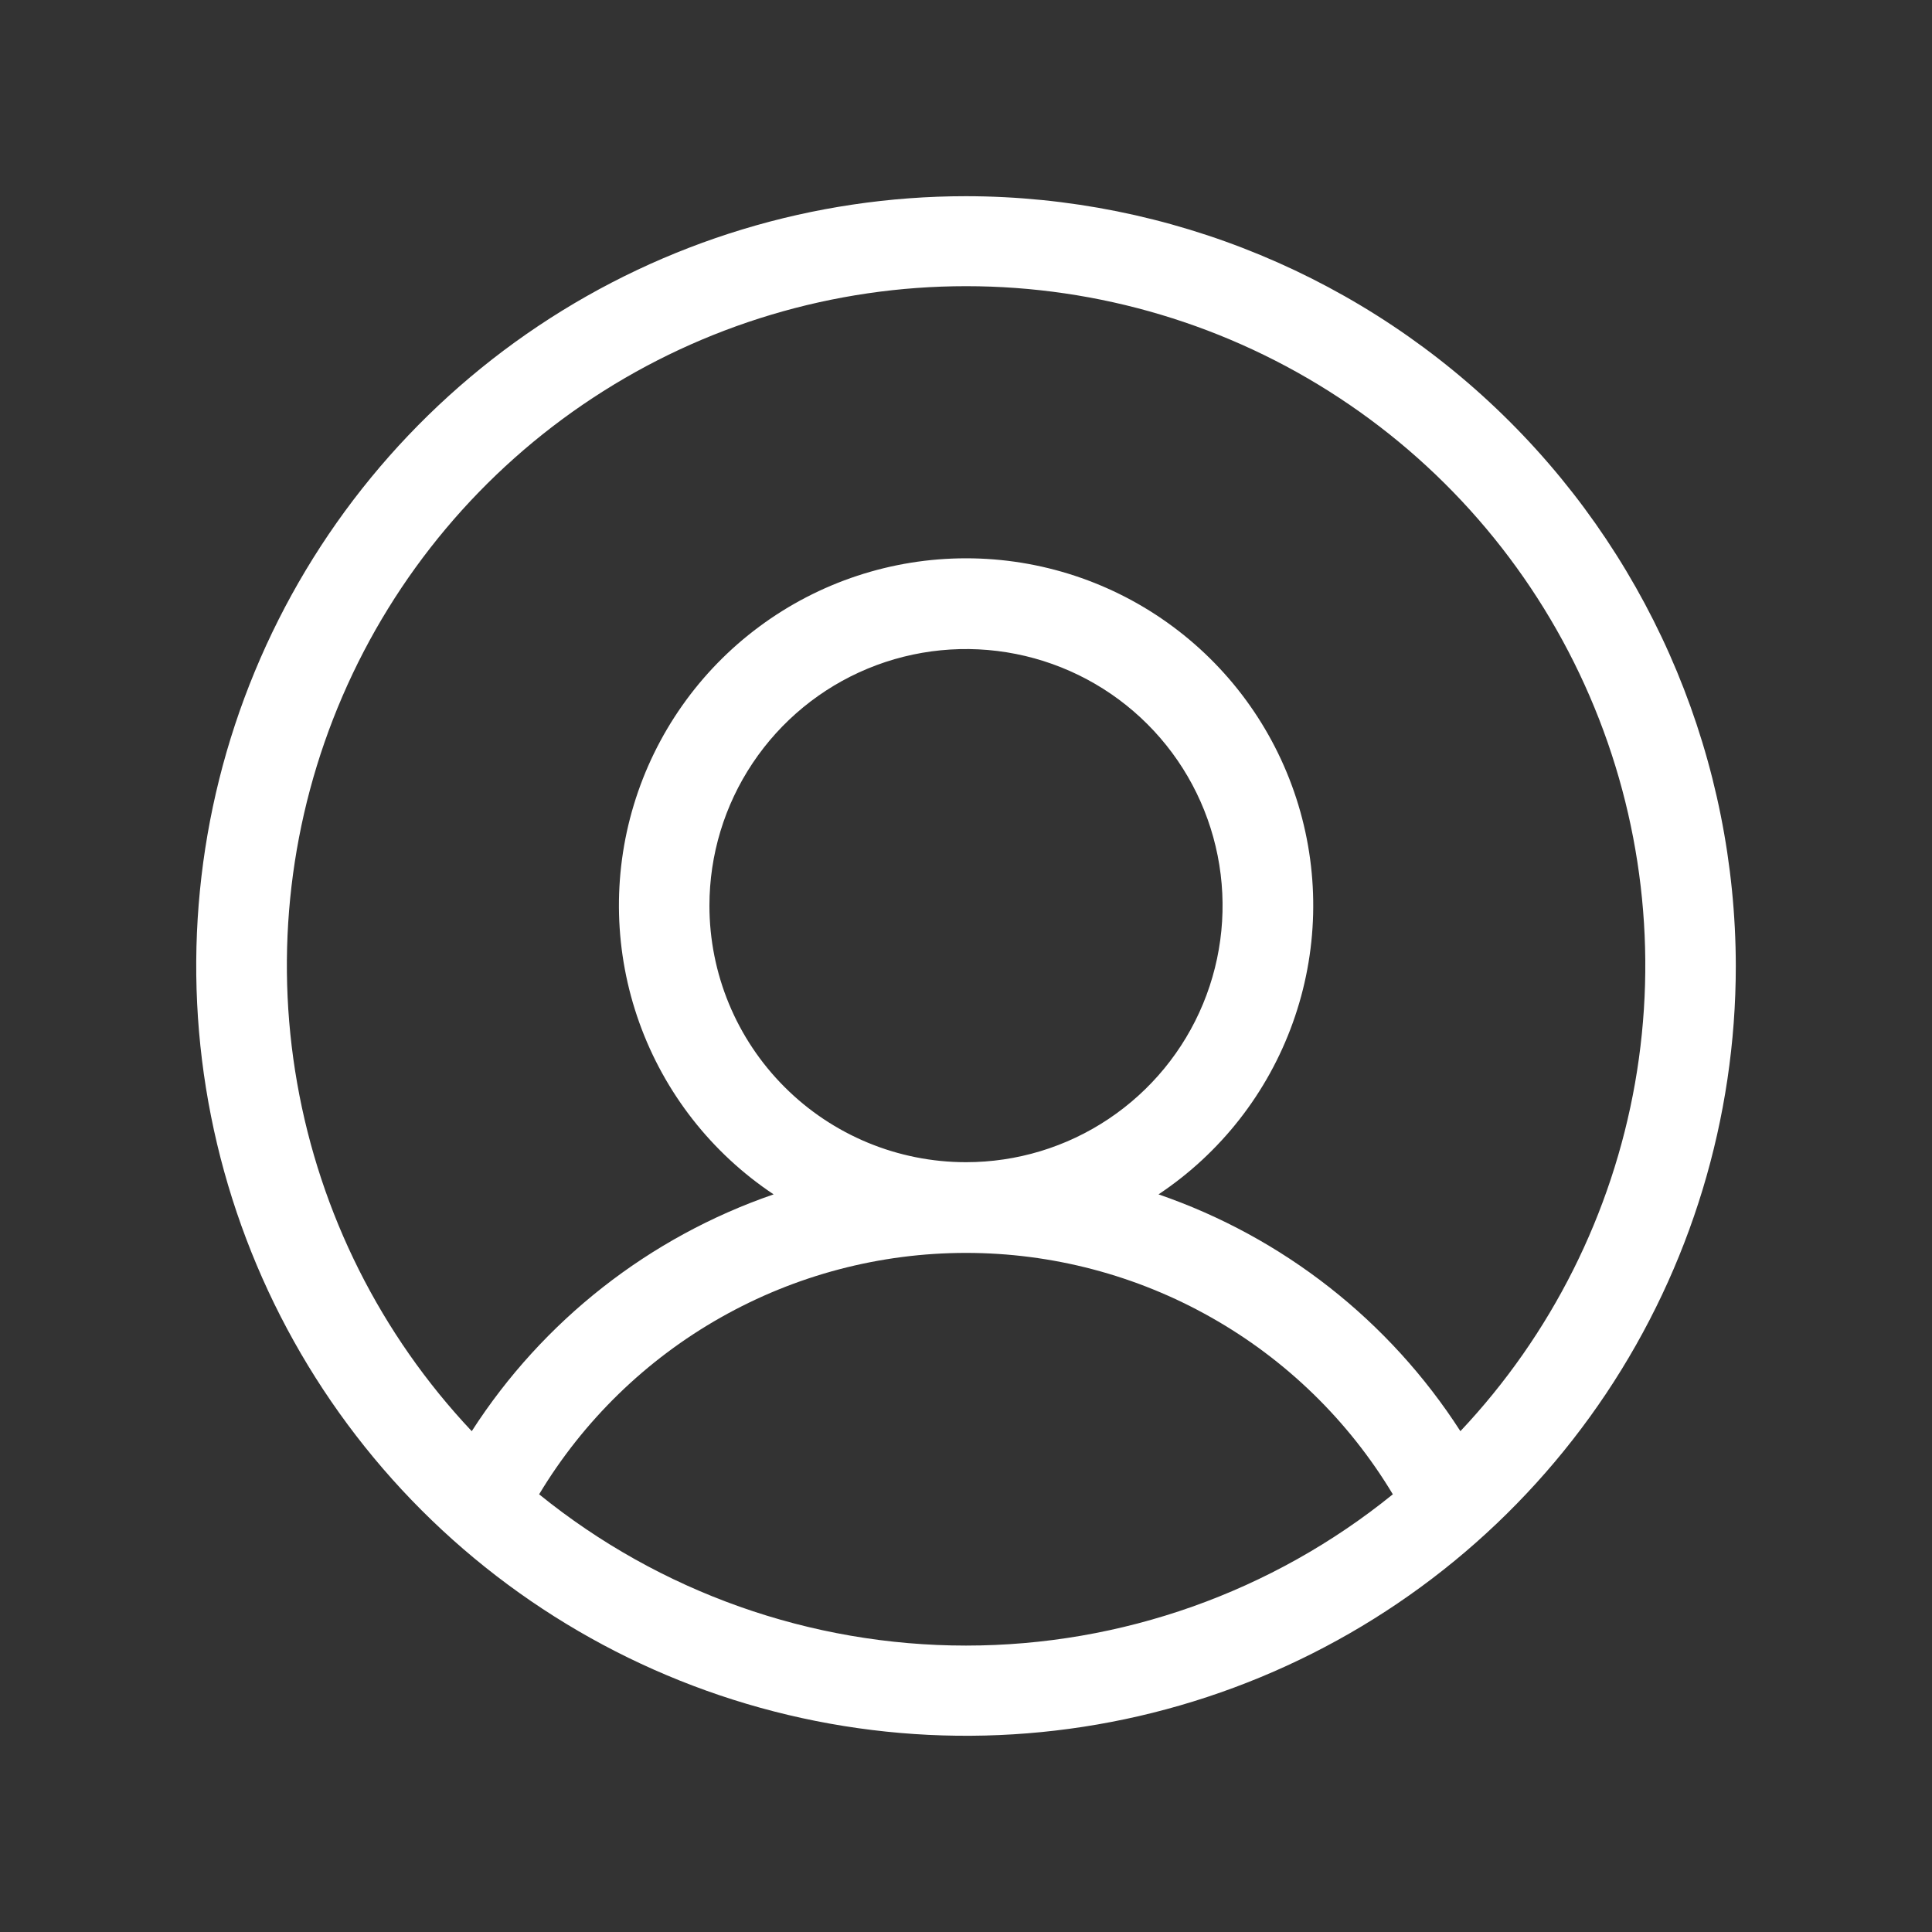 <svg width="40" height="40" viewBox="0 0 40 40" fill="none" xmlns="http://www.w3.org/2000/svg">
<rect x="0" y="0" width="40" height="40" fill="#333333" stroke="none"/>
<path d="M20 4.062C16.848 4.062 13.767 4.997 11.146 6.748C8.525 8.5 6.482 10.989 5.276 13.901C4.069 16.813 3.754 20.018 4.369 23.109C4.984 26.201 6.502 29.041 8.73 31.27C10.959 33.498 13.799 35.016 16.891 35.631C19.982 36.246 23.187 35.931 26.099 34.724C29.011 33.518 31.5 31.475 33.252 28.854C35.003 26.233 35.938 23.152 35.938 20C35.932 15.775 34.252 11.724 31.264 8.736C28.276 5.748 24.225 4.067 20 4.062ZM11.162 30.938C12.079 29.413 13.375 28.151 14.924 27.276C16.472 26.4 18.221 25.94 20 25.94C21.779 25.94 23.528 26.4 25.076 27.276C26.625 28.151 27.921 29.413 28.837 30.938C26.338 32.964 23.218 34.07 20 34.07C16.782 34.07 13.662 32.964 11.162 30.938ZM14.688 18.75C14.688 17.699 14.999 16.672 15.583 15.799C16.167 14.925 16.996 14.244 17.967 13.842C18.938 13.44 20.006 13.335 21.036 13.54C22.067 13.745 23.014 14.251 23.756 14.993C24.5 15.736 25.005 16.683 25.21 17.714C25.415 18.744 25.31 19.812 24.908 20.783C24.506 21.754 23.825 22.583 22.951 23.167C22.078 23.751 21.051 24.062 20 24.062C18.591 24.062 17.24 23.503 16.244 22.506C15.247 21.51 14.688 20.159 14.688 18.75ZM30.236 29.631C28.763 27.341 26.561 25.614 23.986 24.728C25.27 23.873 26.245 22.627 26.766 21.175C27.288 19.723 27.328 18.142 26.881 16.665C26.434 15.188 25.524 13.894 24.285 12.975C23.046 12.055 21.544 11.559 20.002 11.559C18.459 11.559 16.957 12.055 15.718 12.975C14.479 13.894 13.569 15.188 13.122 16.665C12.675 18.142 12.716 19.723 13.237 21.175C13.758 22.627 14.733 23.873 16.017 24.728C13.442 25.614 11.24 27.341 9.767 29.631C7.884 27.633 6.627 25.127 6.152 22.423C5.676 19.719 6.003 16.934 7.091 14.413C8.179 11.892 9.982 9.745 12.276 8.237C14.57 6.728 17.256 5.925 20.002 5.925C22.747 5.925 25.433 6.728 27.727 8.237C30.022 9.745 31.824 11.892 32.912 14.413C34.001 16.934 34.327 19.719 33.852 22.423C33.376 25.127 32.119 27.633 30.236 29.631Z" fill="white"/>
</svg>
